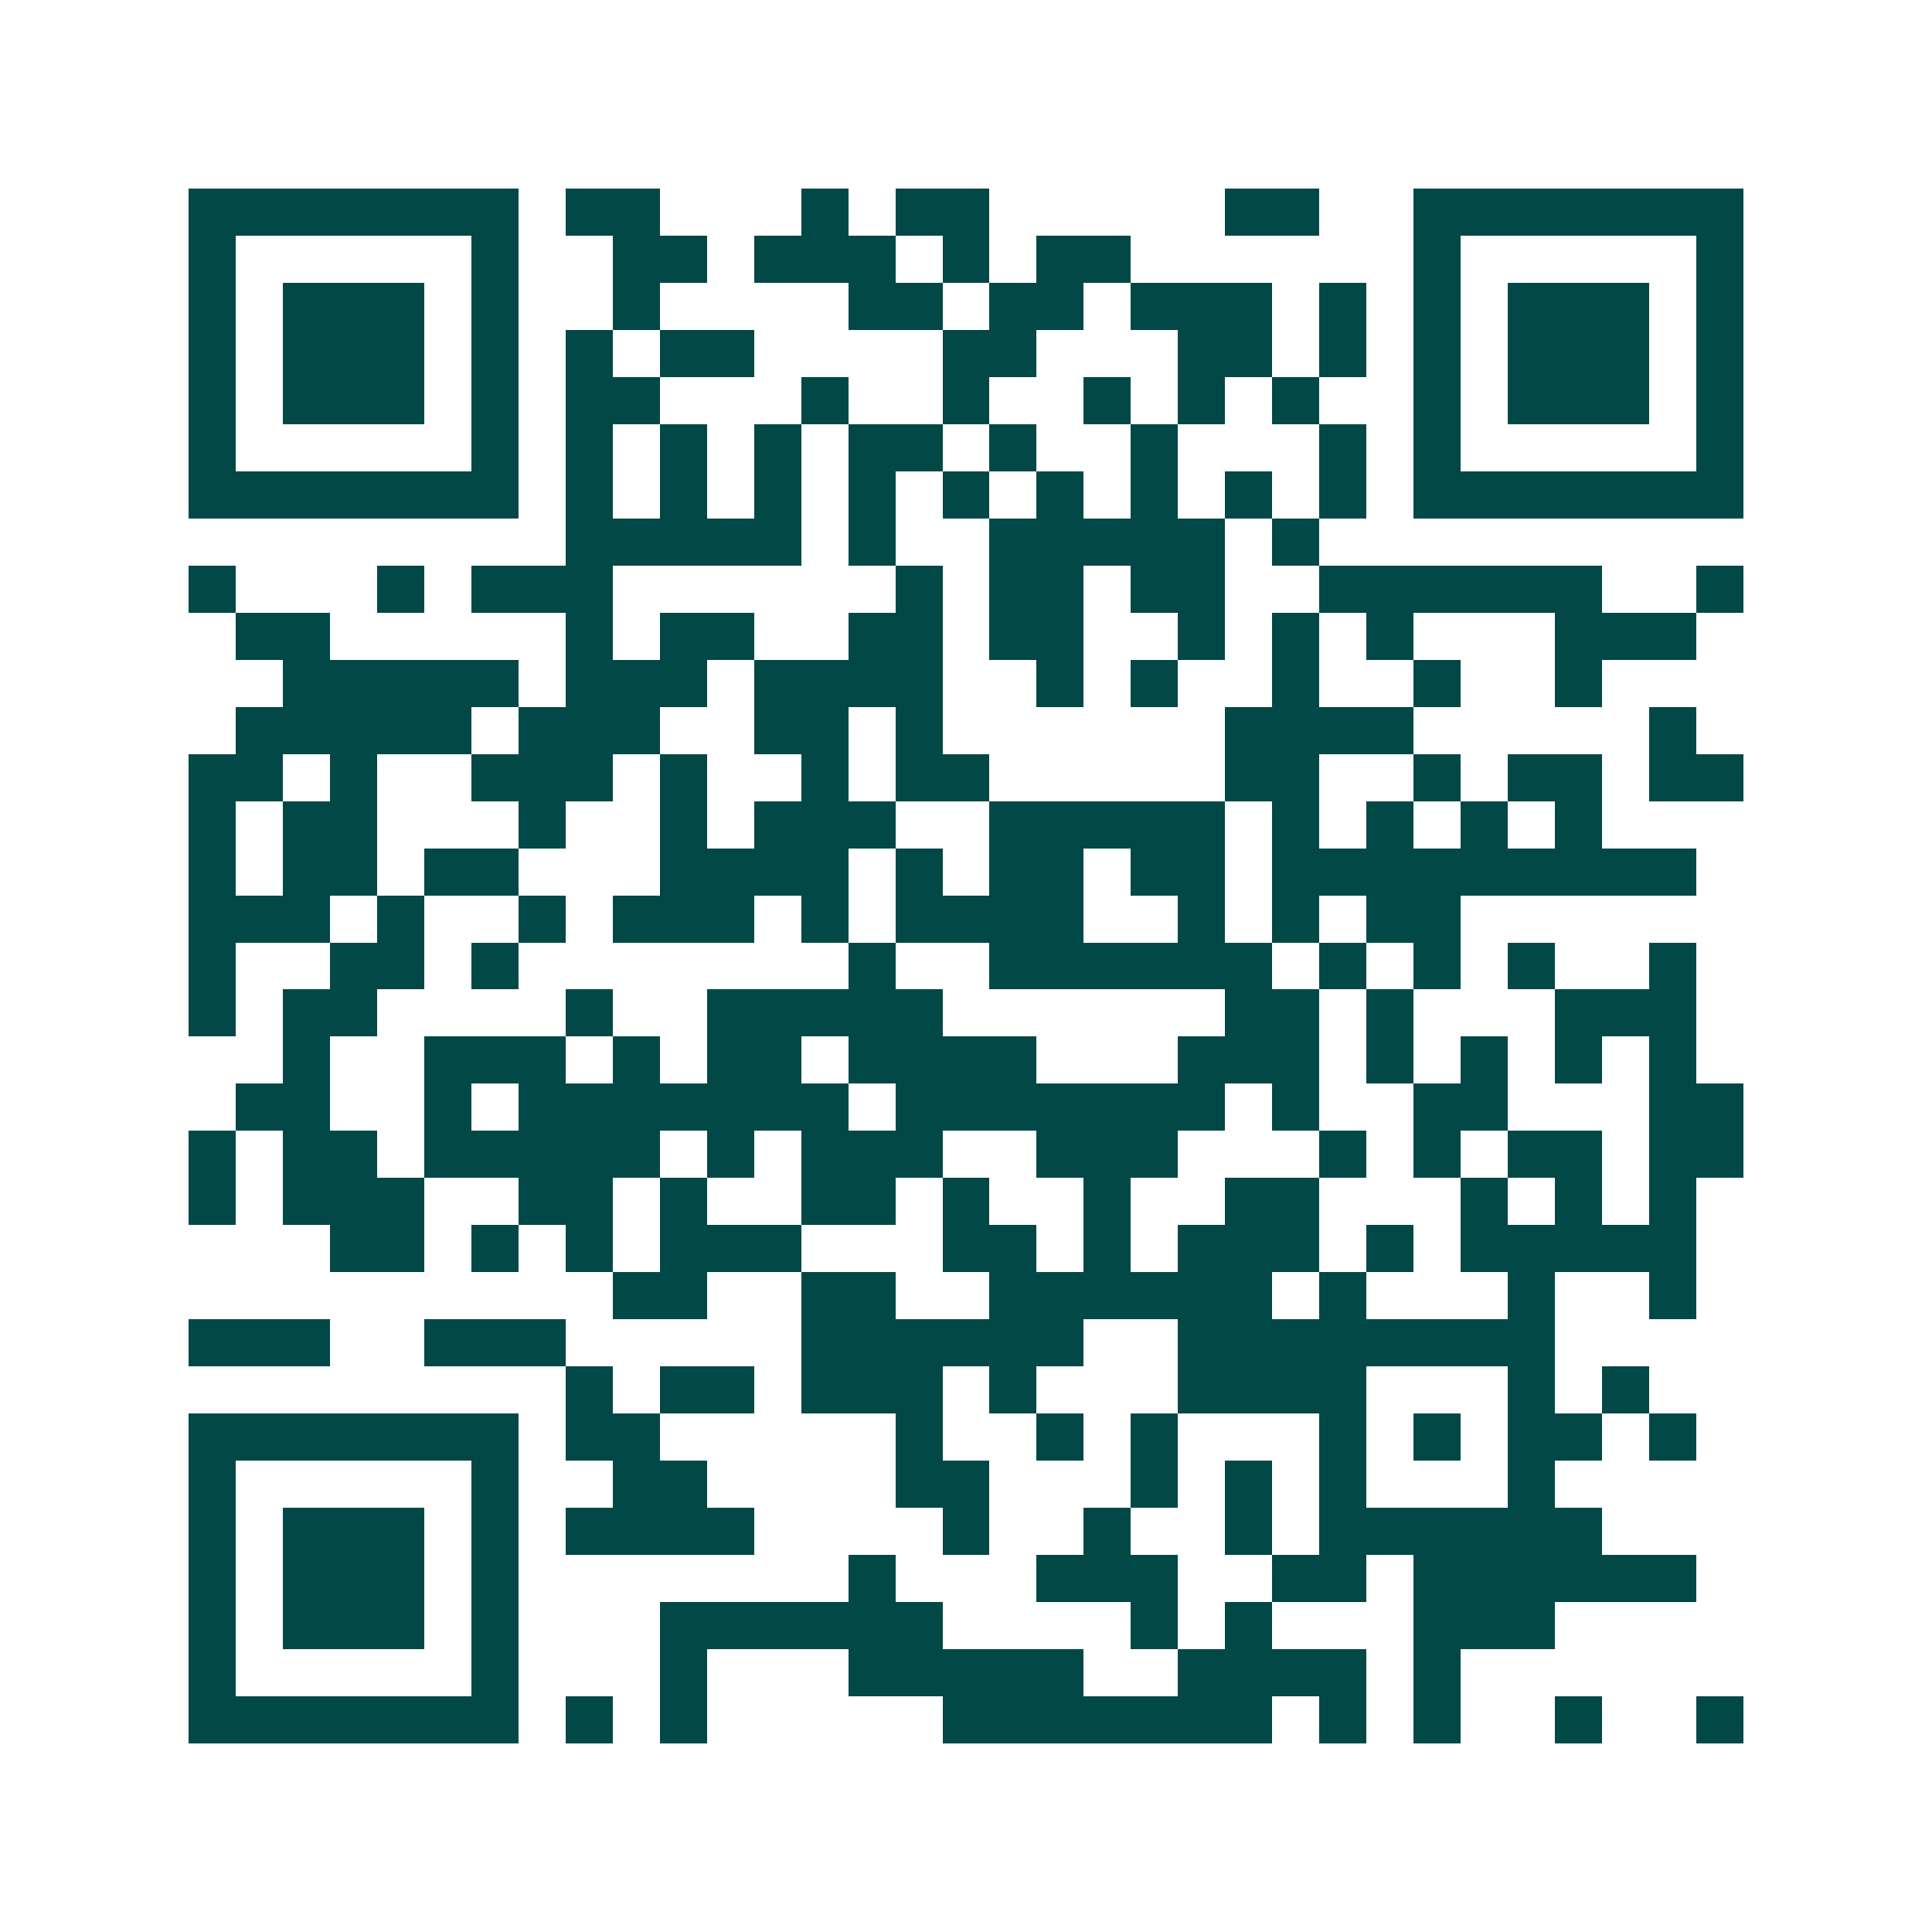 <svg xmlns="http://www.w3.org/2000/svg" width="200" height="200" viewBox="0 0 41 41" shape-rendering="crispEdges"><path fill="#ffffff" d="M0 0h41v41H0z"/><path stroke="#014847" d="M4 4.5h7m1 0h2m3 0h1m1 0h2m5 0h2m2 0h7M4 5.5h1m5 0h1m2 0h2m1 0h3m1 0h1m1 0h2m6 0h1m5 0h1M4 6.5h1m1 0h3m1 0h1m2 0h1m4 0h2m1 0h2m1 0h3m1 0h1m1 0h1m1 0h3m1 0h1M4 7.5h1m1 0h3m1 0h1m1 0h1m1 0h2m4 0h2m3 0h2m1 0h1m1 0h1m1 0h3m1 0h1M4 8.5h1m1 0h3m1 0h1m1 0h2m3 0h1m2 0h1m2 0h1m1 0h1m1 0h1m2 0h1m1 0h3m1 0h1M4 9.5h1m5 0h1m1 0h1m1 0h1m1 0h1m1 0h2m1 0h1m2 0h1m3 0h1m1 0h1m5 0h1M4 10.5h7m1 0h1m1 0h1m1 0h1m1 0h1m1 0h1m1 0h1m1 0h1m1 0h1m1 0h1m1 0h7M12 11.5h5m1 0h1m2 0h5m1 0h1M4 12.5h1m3 0h1m1 0h3m6 0h1m1 0h2m1 0h2m2 0h6m2 0h1M5 13.5h2m5 0h1m1 0h2m2 0h2m1 0h2m2 0h1m1 0h1m1 0h1m3 0h3M6 14.5h5m1 0h3m1 0h4m2 0h1m1 0h1m2 0h1m2 0h1m2 0h1M5 15.5h5m1 0h3m2 0h2m1 0h1m6 0h4m5 0h1M4 16.5h2m1 0h1m2 0h3m1 0h1m2 0h1m1 0h2m5 0h2m2 0h1m1 0h2m1 0h2M4 17.5h1m1 0h2m3 0h1m2 0h1m1 0h3m2 0h5m1 0h1m1 0h1m1 0h1m1 0h1M4 18.5h1m1 0h2m1 0h2m3 0h4m1 0h1m1 0h2m1 0h2m1 0h9M4 19.5h3m1 0h1m2 0h1m1 0h3m1 0h1m1 0h4m2 0h1m1 0h1m1 0h2M4 20.5h1m2 0h2m1 0h1m7 0h1m2 0h6m1 0h1m1 0h1m1 0h1m2 0h1M4 21.5h1m1 0h2m4 0h1m2 0h5m6 0h2m1 0h1m3 0h3M6 22.5h1m2 0h3m1 0h1m1 0h2m1 0h4m3 0h3m1 0h1m1 0h1m1 0h1m1 0h1M5 23.5h2m2 0h1m1 0h7m1 0h7m1 0h1m2 0h2m3 0h2M4 24.5h1m1 0h2m1 0h5m1 0h1m1 0h3m2 0h3m3 0h1m1 0h1m1 0h2m1 0h2M4 25.5h1m1 0h3m2 0h2m1 0h1m2 0h2m1 0h1m2 0h1m2 0h2m3 0h1m1 0h1m1 0h1M7 26.5h2m1 0h1m1 0h1m1 0h3m3 0h2m1 0h1m1 0h3m1 0h1m1 0h5M13 27.5h2m2 0h2m2 0h6m1 0h1m3 0h1m2 0h1M4 28.5h3m2 0h3m5 0h6m2 0h8M12 29.5h1m1 0h2m1 0h3m1 0h1m3 0h4m3 0h1m1 0h1M4 30.5h7m1 0h2m5 0h1m2 0h1m1 0h1m3 0h1m1 0h1m1 0h2m1 0h1M4 31.5h1m5 0h1m2 0h2m4 0h2m3 0h1m1 0h1m1 0h1m3 0h1M4 32.5h1m1 0h3m1 0h1m1 0h4m4 0h1m2 0h1m2 0h1m1 0h6M4 33.5h1m1 0h3m1 0h1m7 0h1m3 0h3m2 0h2m1 0h6M4 34.5h1m1 0h3m1 0h1m3 0h6m4 0h1m1 0h1m3 0h3M4 35.5h1m5 0h1m3 0h1m3 0h5m2 0h4m1 0h1M4 36.5h7m1 0h1m1 0h1m5 0h7m1 0h1m1 0h1m2 0h1m2 0h1"/></svg>
